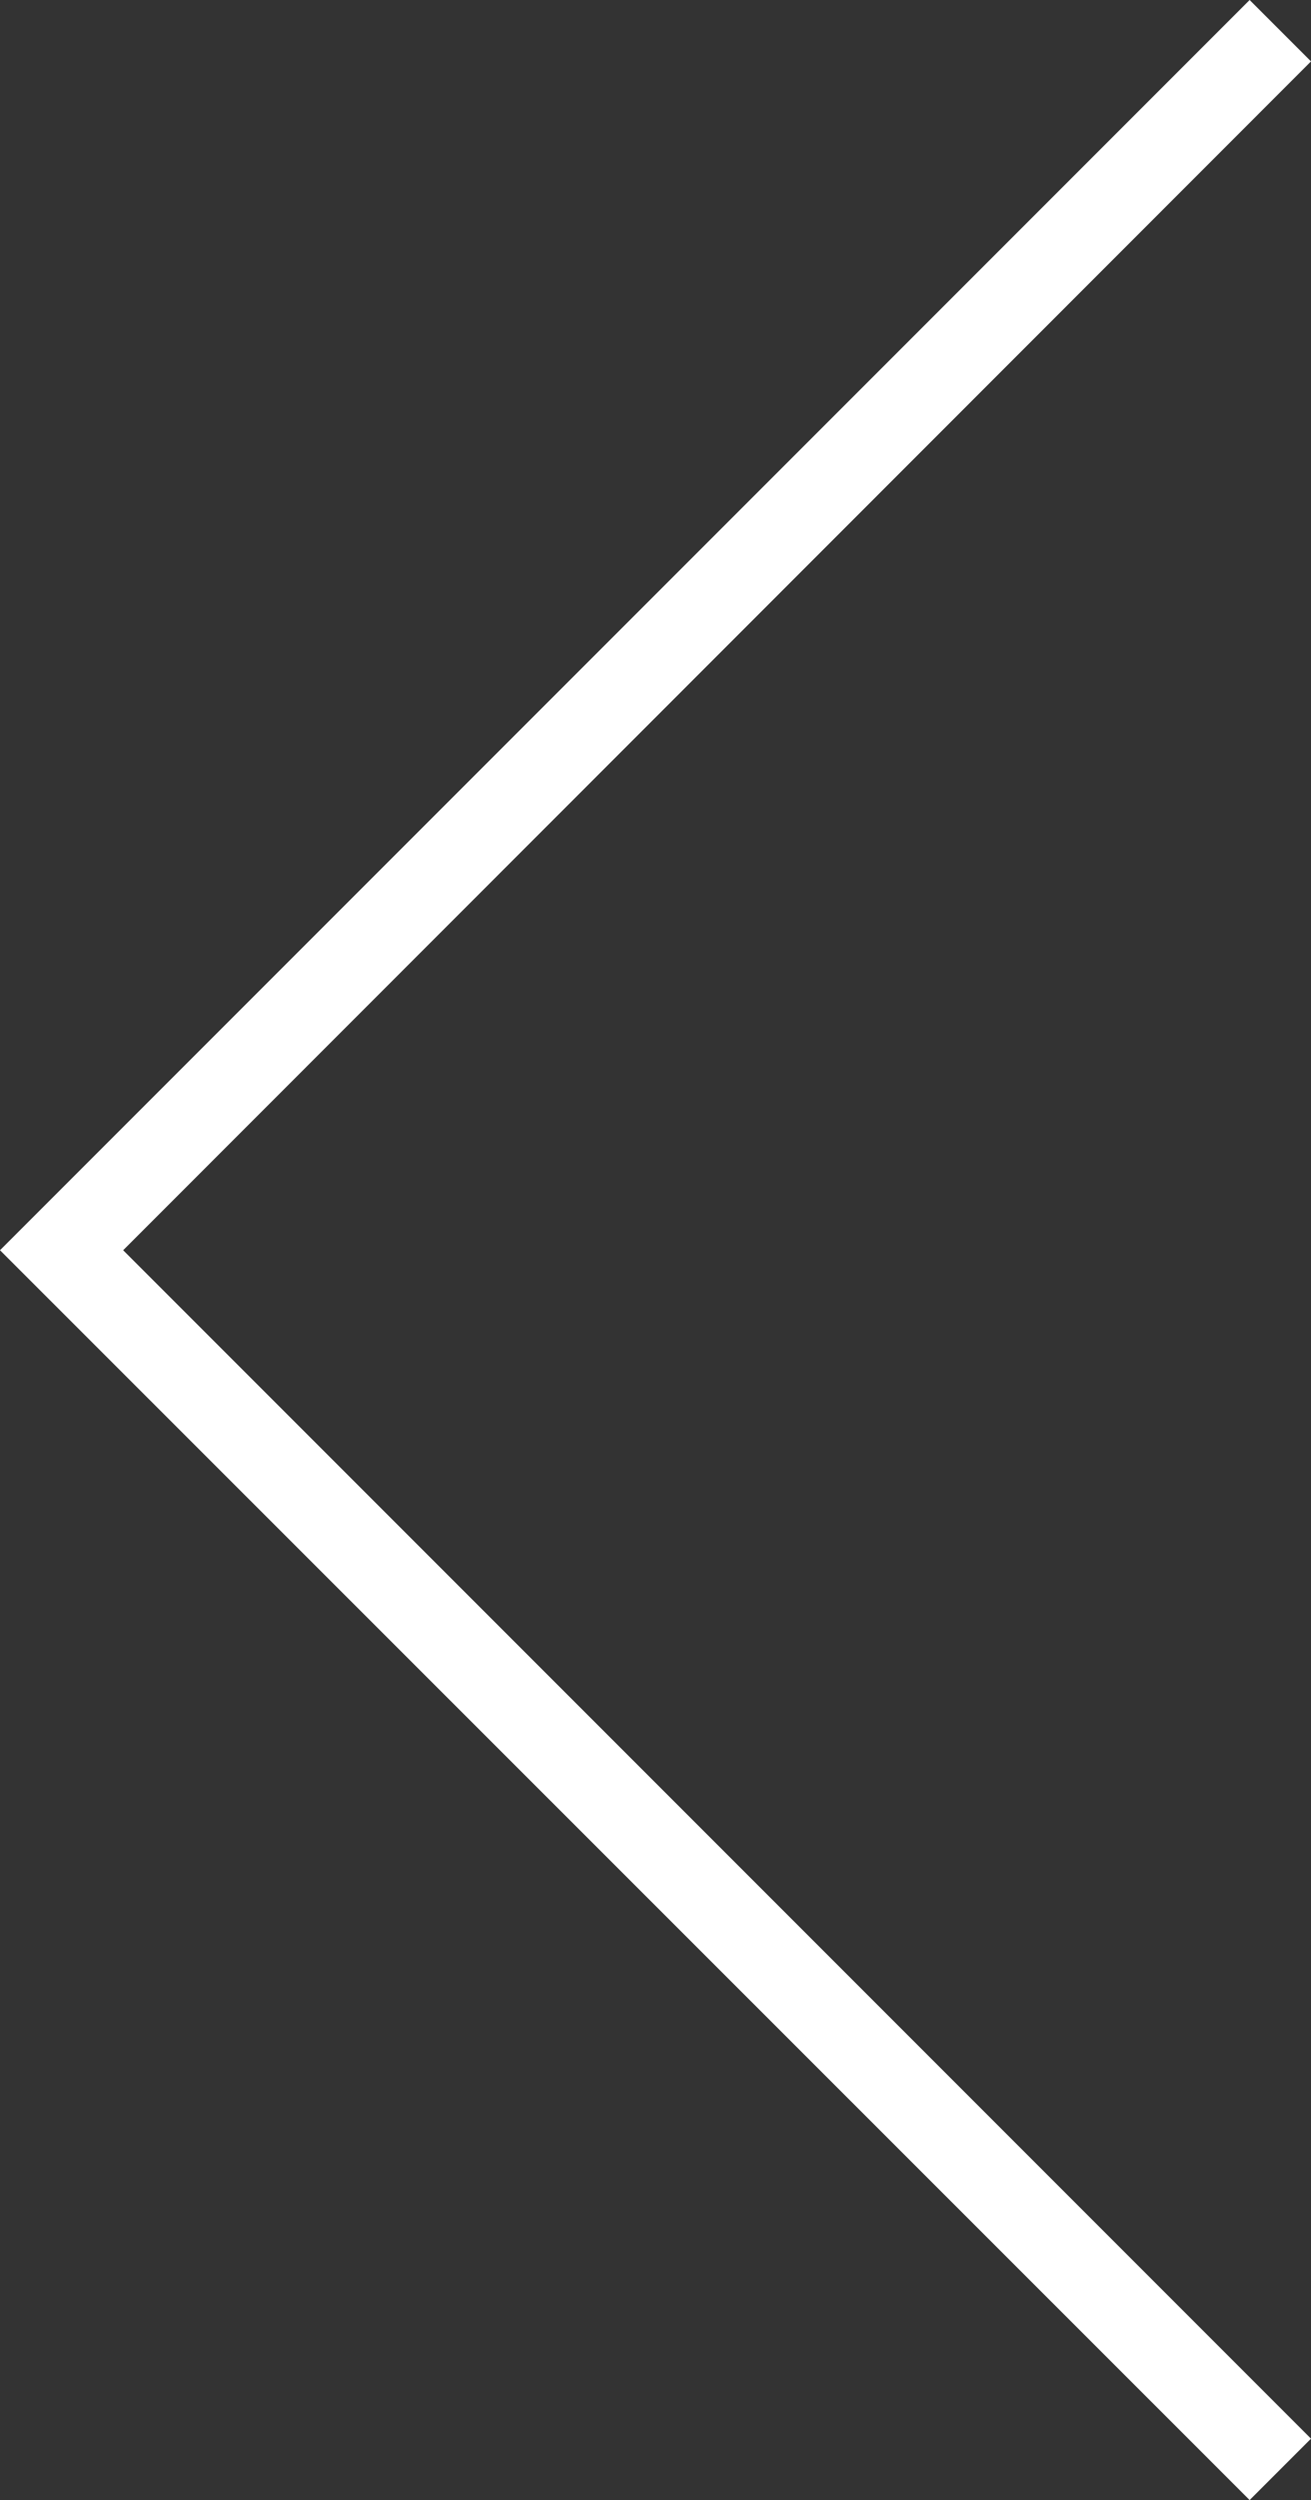 <?xml version="1.0" encoding="utf-8"?>
<!-- Generator: Adobe Illustrator 23.1.1, SVG Export Plug-In . SVG Version: 6.00 Build 0)  -->
<svg version="1.1" id="Layer_1" xmlns="http://www.w3.org/2000/svg" xmlns:xlink="http://www.w3.org/1999/xlink" x="0px" y="0px"
	 viewBox="0 0 30.12 57.41" style="enable-background:new 0 0 30.12 57.41;" xml:space="preserve">
<rect x="0" y="0" width="30.12" height="57.41" fill="#333333" stroke="none"/>
<style type="text/css">
	.st0{fill:#FFFFFF;}
</style>
<polygon class="st0" points="28.71,57.41 30.12,56 2.83,28.71 30.12,1.41 28.71,0 0,28.71 "/>
</svg>
